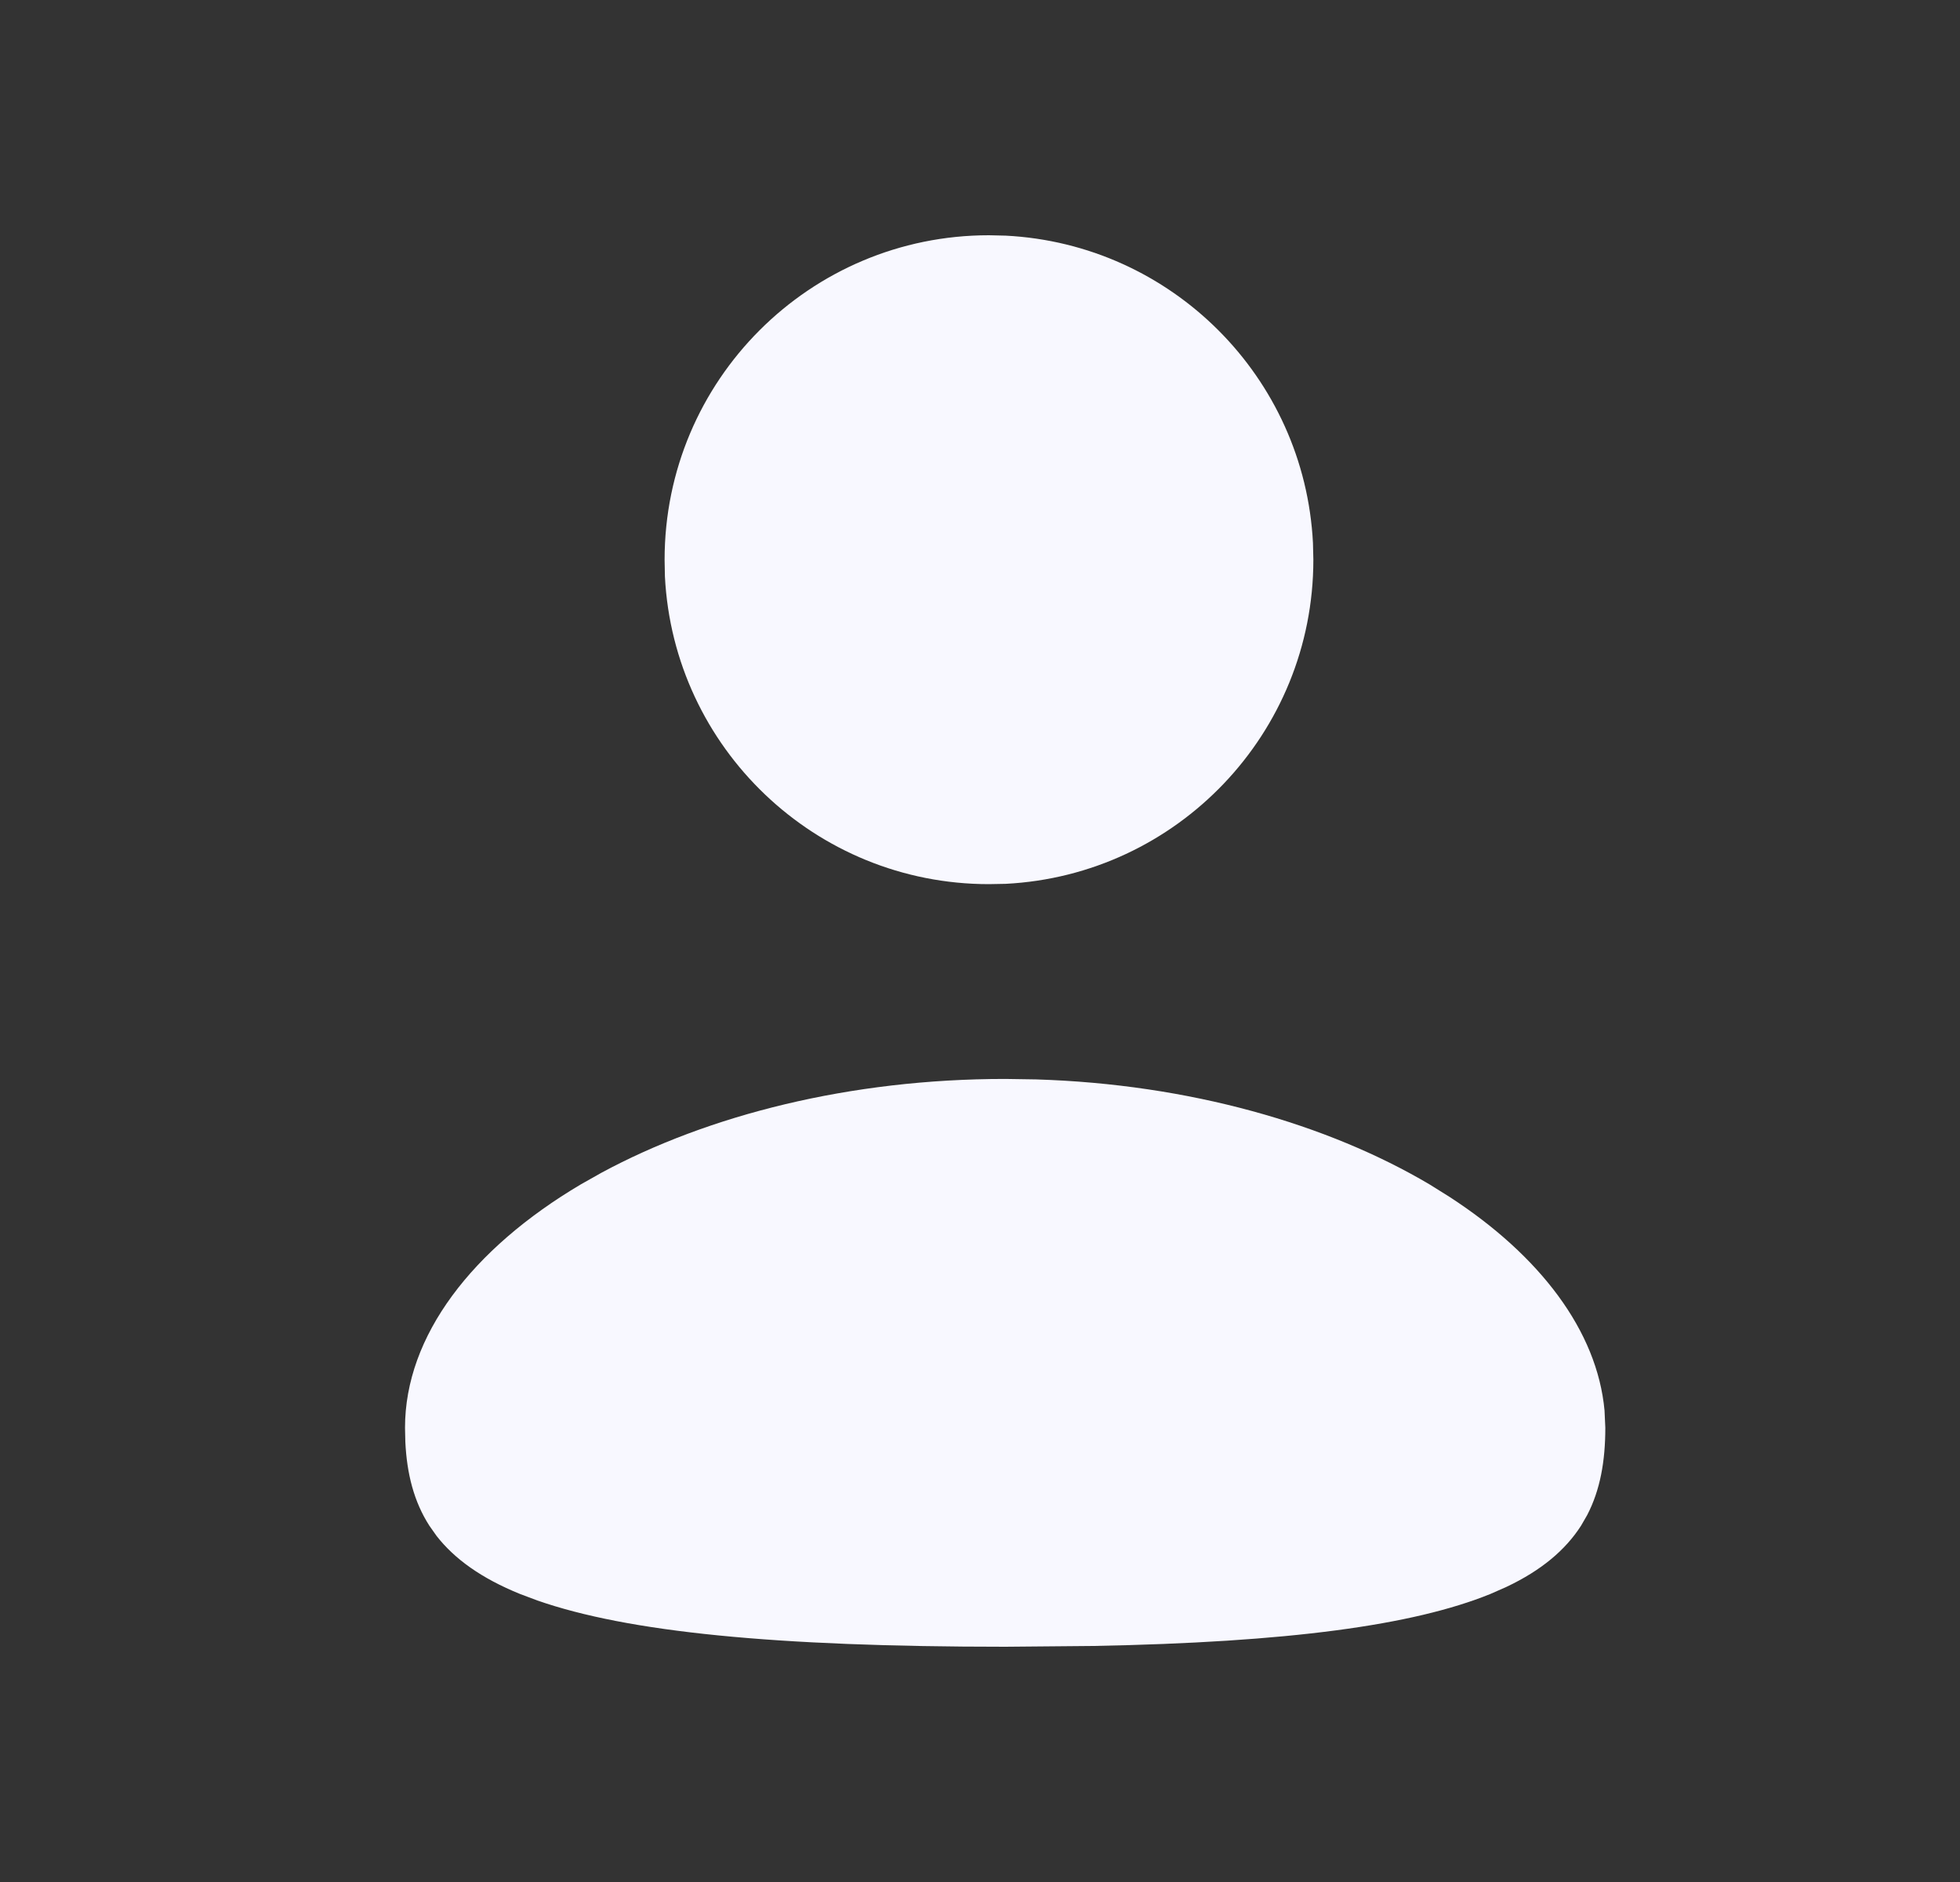 <svg width="25" height="24" viewBox="0 0 25 24" fill="none" xmlns="http://www.w3.org/2000/svg">
<rect x="0" y="0" width="25" height="24" fill="#333333" stroke="none"/>
<path d="M13.215 13.765C15.172 13.825 16.936 14.336 18.234 15.104L18.487 15.262C19.641 16.01 20.373 16.971 20.466 17.988L20.476 18.207C20.476 18.629 20.412 19 20.244 19.322L20.166 19.457C19.968 19.765 19.663 20.025 19.212 20.238L19.01 20.327C18.024 20.727 16.436 20.943 13.945 20.99L12.821 21C9.87 21 8.004 20.811 6.854 20.41L6.633 20.327C6.14 20.127 5.797 19.88 5.568 19.586L5.477 19.457C5.279 19.149 5.189 18.792 5.17 18.385L5.166 18.207C5.166 17.036 6.023 15.924 7.408 15.104L7.674 14.954C9.033 14.221 10.839 13.759 12.821 13.759L13.215 13.765Z" fill="#F8F8FF"/>
<path d="M12.827 3.005C14.943 3.112 16.64 4.809 16.747 6.925L16.752 7.138C16.752 9.352 15.014 11.16 12.827 11.271L12.614 11.275C10.4 11.275 8.592 9.537 8.481 7.351L8.477 7.138C8.477 4.852 10.329 3 12.614 3L12.827 3.005Z" fill="#F8F8FF"/>
</svg>
